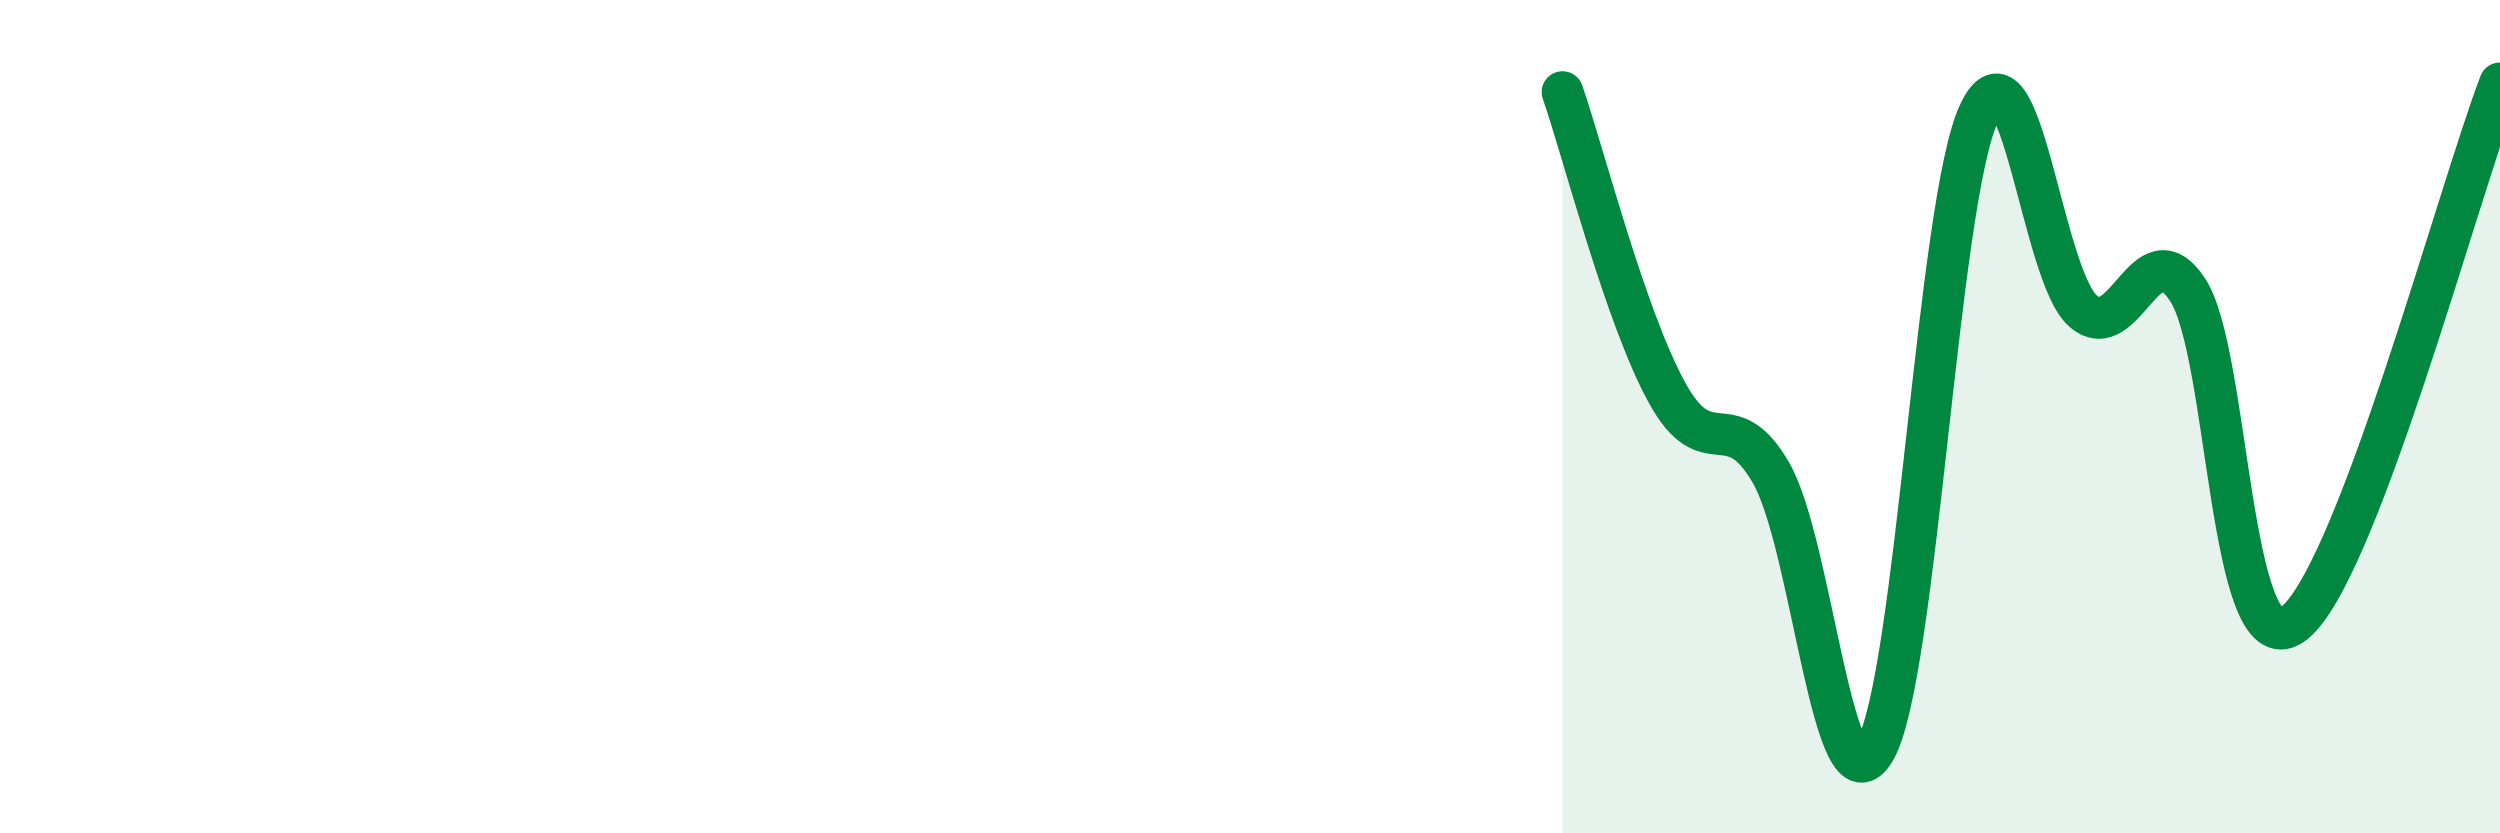 
    <svg width="60" height="20" viewBox="0 0 60 20" xmlns="http://www.w3.org/2000/svg">
      <path
        d="M 37.5,2.21 C 38,3.65 39,7.58 40,9.41 C 41,11.24 41.5,9.62 42.5,11.34 C 43.5,13.06 44,19.73 45,18 C 46,16.27 46.5,4.82 47.5,2.71 C 48.5,0.6 49,6.62 50,7.47 C 51,8.32 51.5,5.44 52.5,6.95 C 53.5,8.46 53.5,15.99 55,15 C 56.5,14.01 59,4.6 60,2L60 20L37.5 20Z"
        fill="#008740"
        opacity="0.1"
        stroke-linecap="round"
        stroke-linejoin="round"
      />
      <path
        d="M 37.5,2.21 C 38,3.65 39,7.58 40,9.41 C 41,11.24 41.5,9.62 42.5,11.34 C 43.5,13.06 44,19.73 45,18 C 46,16.27 46.5,4.82 47.5,2.71 C 48.5,0.6 49,6.62 50,7.47 C 51,8.32 51.5,5.44 52.5,6.95 C 53.5,8.46 53.5,15.99 55,15 C 56.5,14.01 59,4.6 60,2"
        stroke="#008740"
        stroke-width="1"
        fill="none"
        stroke-linecap="round"
        stroke-linejoin="round"
      />
    </svg>
  